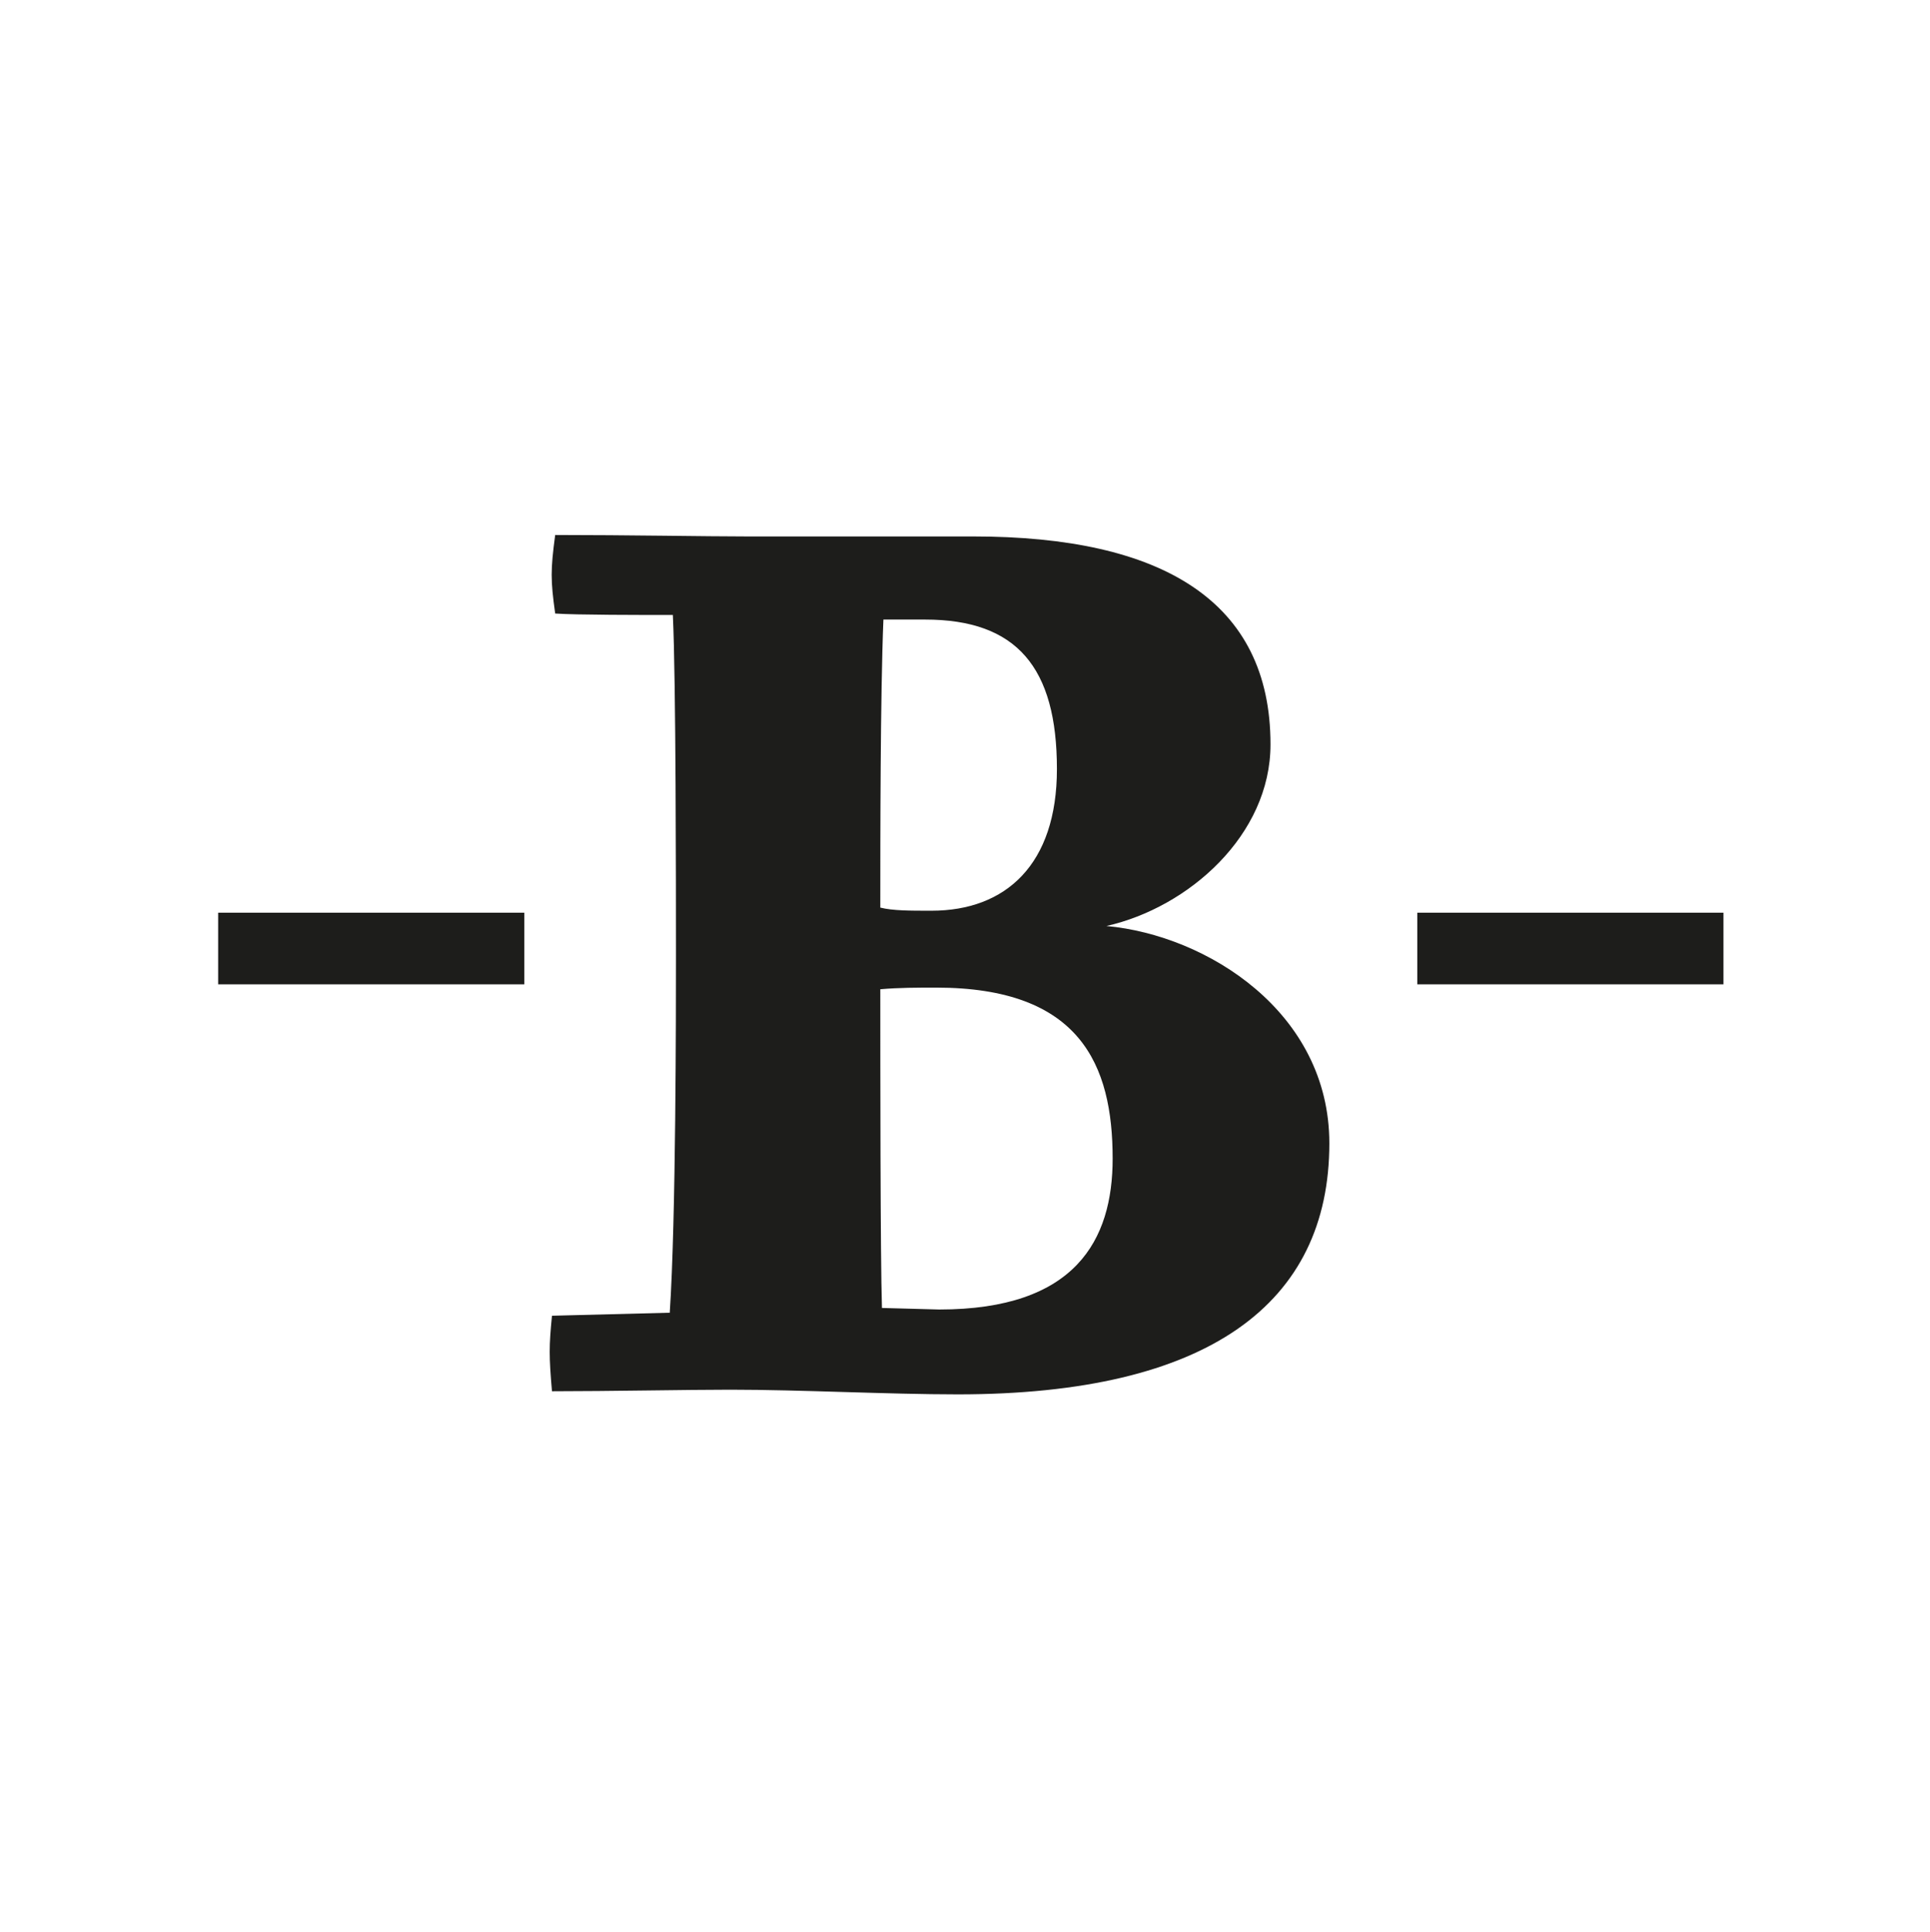 <?xml version="1.0" encoding="utf-8"?>
<!-- Generator: Adobe Illustrator 28.1.0, SVG Export Plug-In . SVG Version: 6.00 Build 0)  -->
<svg version="1.1" id="Слой_1" xmlns="http://www.w3.org/2000/svg" xmlns:xlink="http://www.w3.org/1999/xlink" x="0px" y="0px"
	 viewBox="0 0 210.91 211.06" style="enable-background:new 0 0 210.91 211.06;" xml:space="preserve">
<style type="text/css">
	.st0{fill:#1D1D1B;}
</style>
<path class="st0" d="M121.59,126.58c0,8.91-4.06,16.49-18.95,16.49l-6.26-0.17c-0.18-5.56-0.18-26.58-0.18-34.82
	c2.04-0.18,4.07-0.18,6.1-0.18C118.03,107.9,121.59,116.32,121.59,126.58 M115.5,84.02c0,10.42-5.58,15.48-13.71,15.48
	c-2.36,0-4.23,0-5.59-0.34c0-7.57,0-23.22,0.34-31.47h4.57C111.1,67.69,115.5,72.91,115.5,84.02 M120.91,101.17
	c8.97-2.02,17.93-9.92,17.93-19.84c0-15.66-11.85-22.72-32.48-22.72H81.65c-4.41,0-13.2-0.16-20.98-0.16
	c-0.51,3.87-0.51,4.88,0,8.58c2.2,0.16,9.48,0.16,12.86,0.16c0.34,7.07,0.34,29.78,0.34,37.19c0,6.05,0,28.94-0.68,39.04
	l-12.87,0.33c-0.33,3.38-0.33,4.38,0,8.25c6.27,0,14.73-0.17,19.47-0.17c7.78,0,17.26,0.51,24.88,0.51c27.4,0,40.6-9.92,40.6-27.43
	C145.27,110.59,131.91,102.18,120.91,101.17 M154.88,107.54h33.46v-7.82h-33.46V107.54z M23.84,107.54h33.46v-7.82H23.84V107.54z"/>
</svg>
